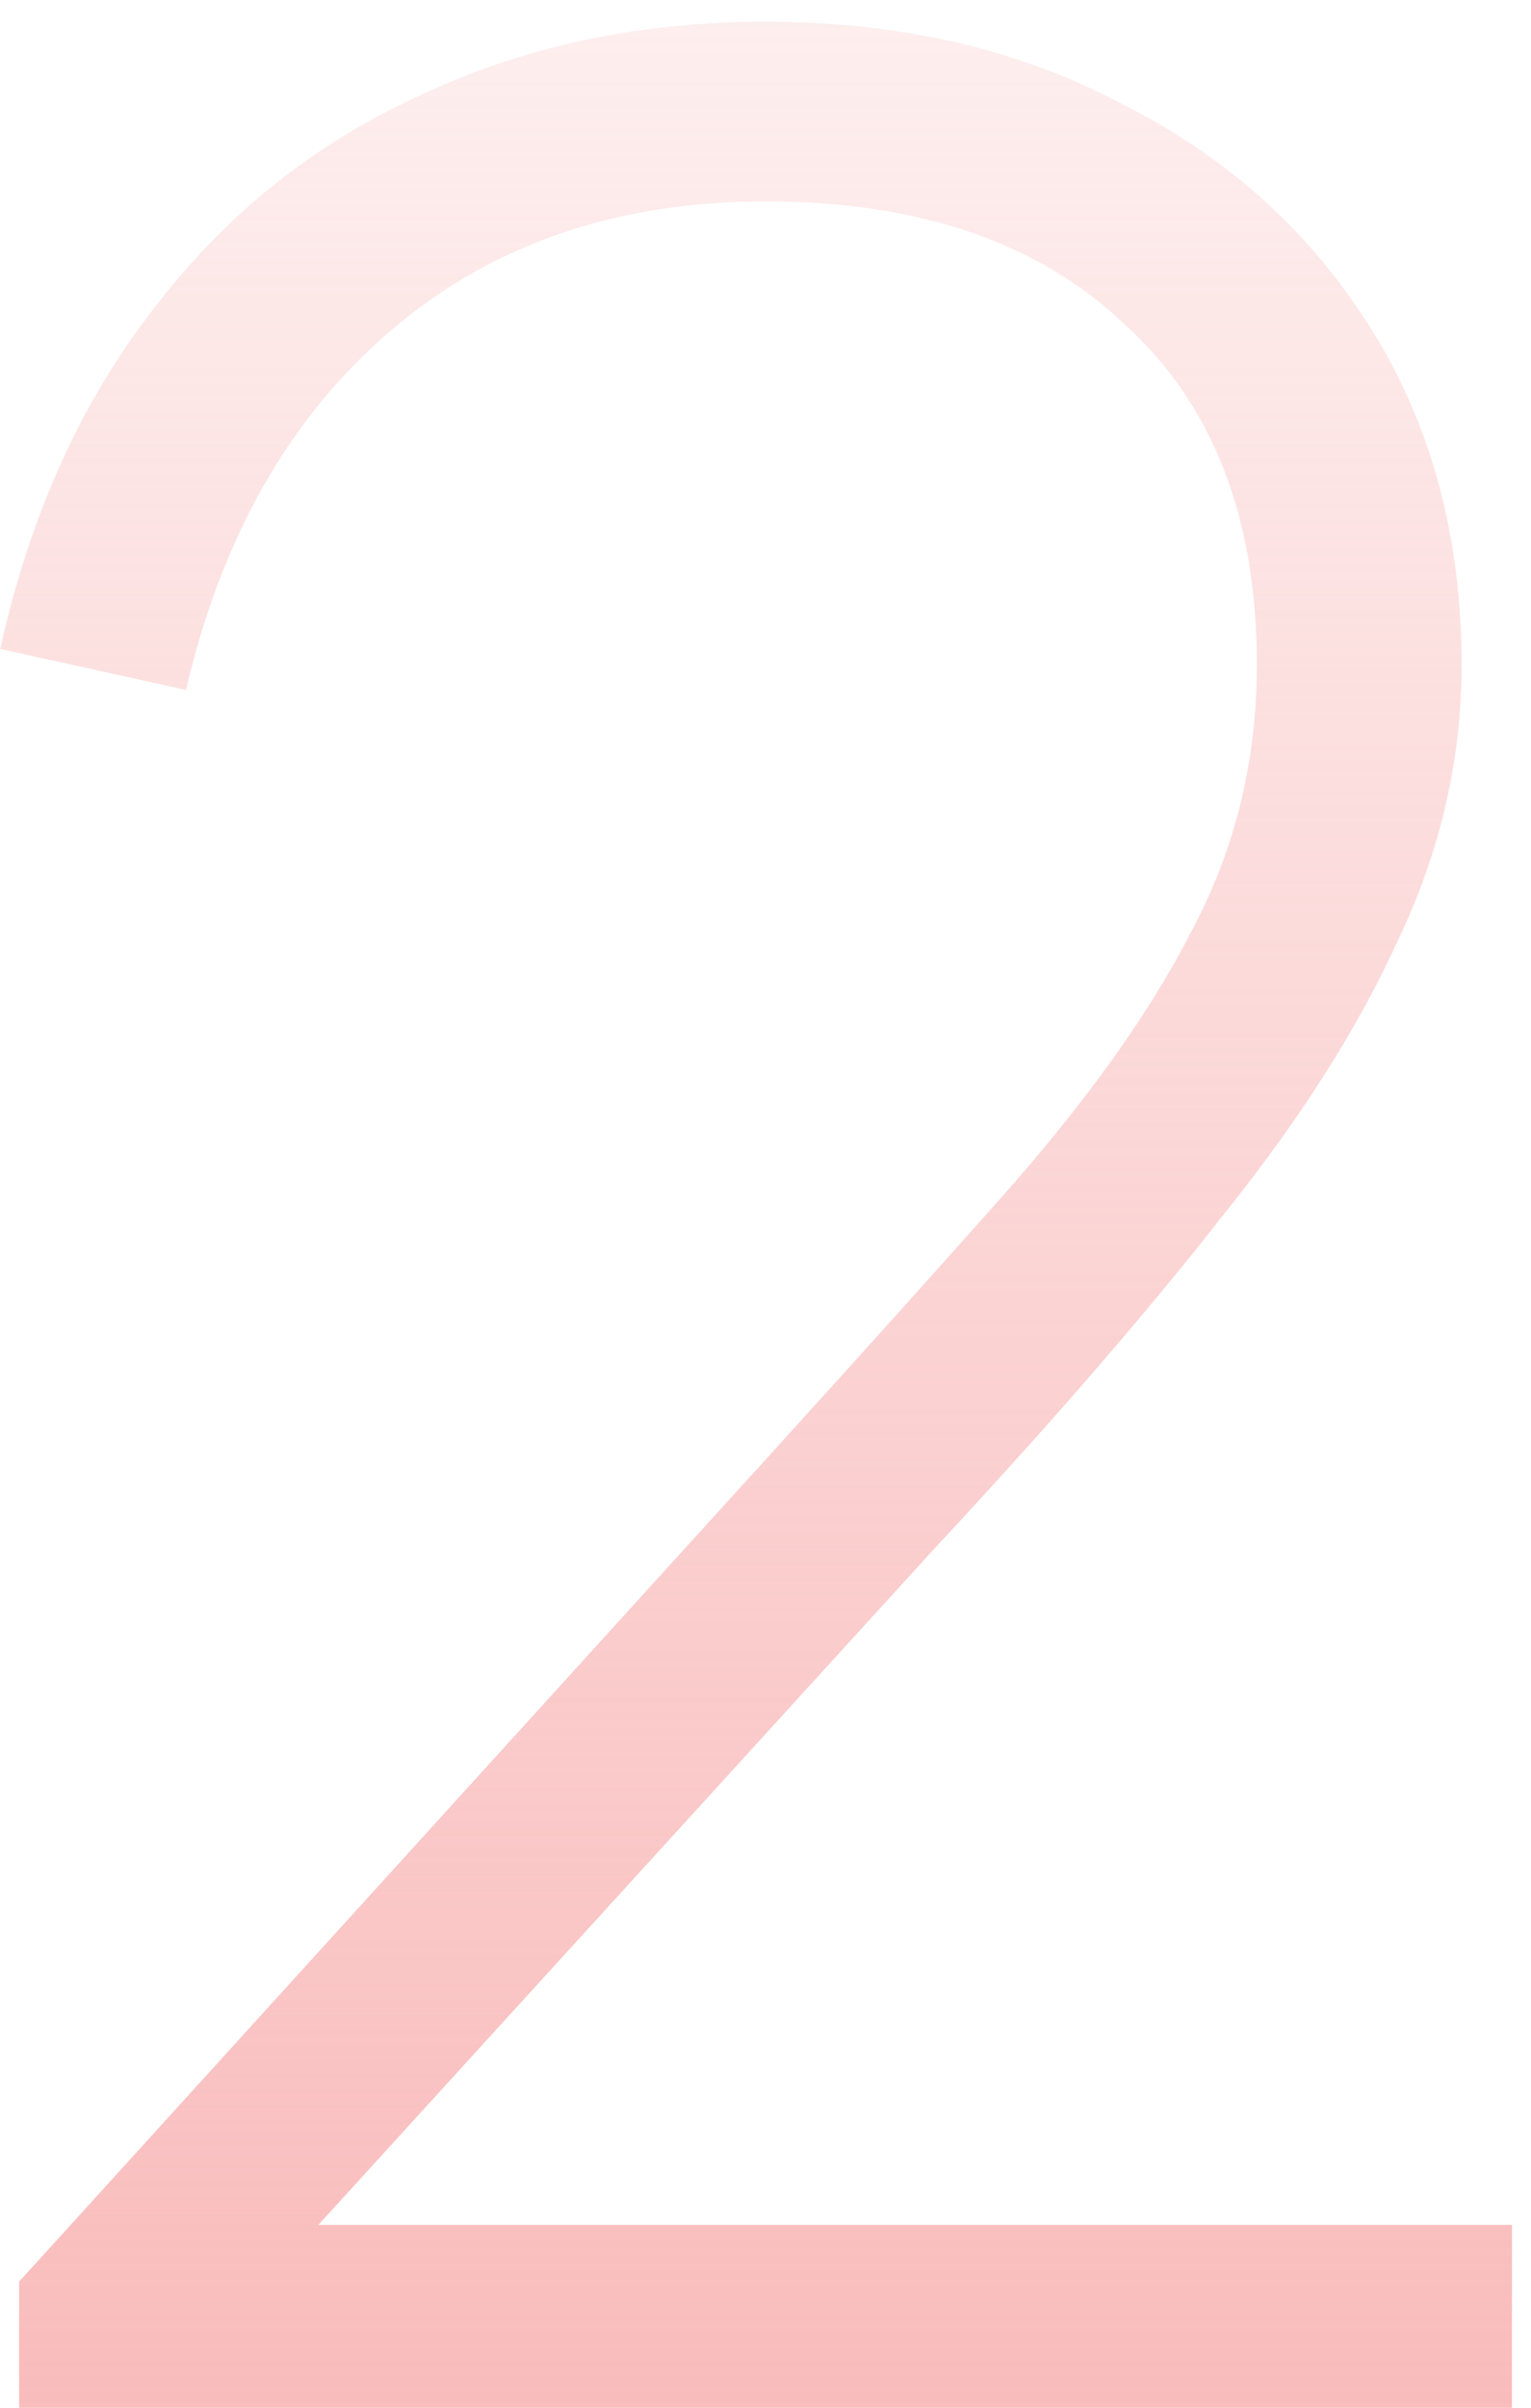 <svg width="35" height="55" viewBox="0 0 35 55" fill="none" xmlns="http://www.w3.org/2000/svg">
<path d="M0.437 55V52.12L15.485 35.56C18.461 32.296 20.909 29.584 22.829 27.424C24.797 25.216 26.261 23.176 27.221 21.304C28.229 19.432 28.733 17.392 28.733 15.184C28.733 11.824 27.725 9.232 25.709 7.408C23.741 5.536 21.005 4.6 17.501 4.6C14.093 4.6 11.237 5.584 8.933 7.552C6.629 9.52 5.069 12.256 4.253 15.76L0.005 14.824C0.677 11.8 1.829 9.232 3.461 7.12C5.093 4.96 7.109 3.328 9.509 2.224C11.909 1.072 14.573 0.496 17.501 0.496C20.573 0.496 23.285 1.12 25.637 2.368C28.037 3.568 29.933 5.272 31.325 7.48C32.717 9.688 33.413 12.256 33.413 15.184C33.413 17.344 32.933 19.432 31.973 21.448C31.061 23.464 29.717 25.576 27.941 27.784C26.213 29.992 24.029 32.512 21.389 35.344L7.277 50.824H34.565V55H0.437Z" fill="url(#paint0_linear_141_464)"/>
<defs>
<linearGradient id="paint0_linear_141_464" x1="17.833" y1="-18" x2="17.833" y2="70" gradientUnits="userSpaceOnUse">
<stop stop-color="#F8AEAE" stop-opacity="0"/>
<stop offset="1" stop-color="#F8AEAE"/>
</linearGradient>
</defs>
</svg>
